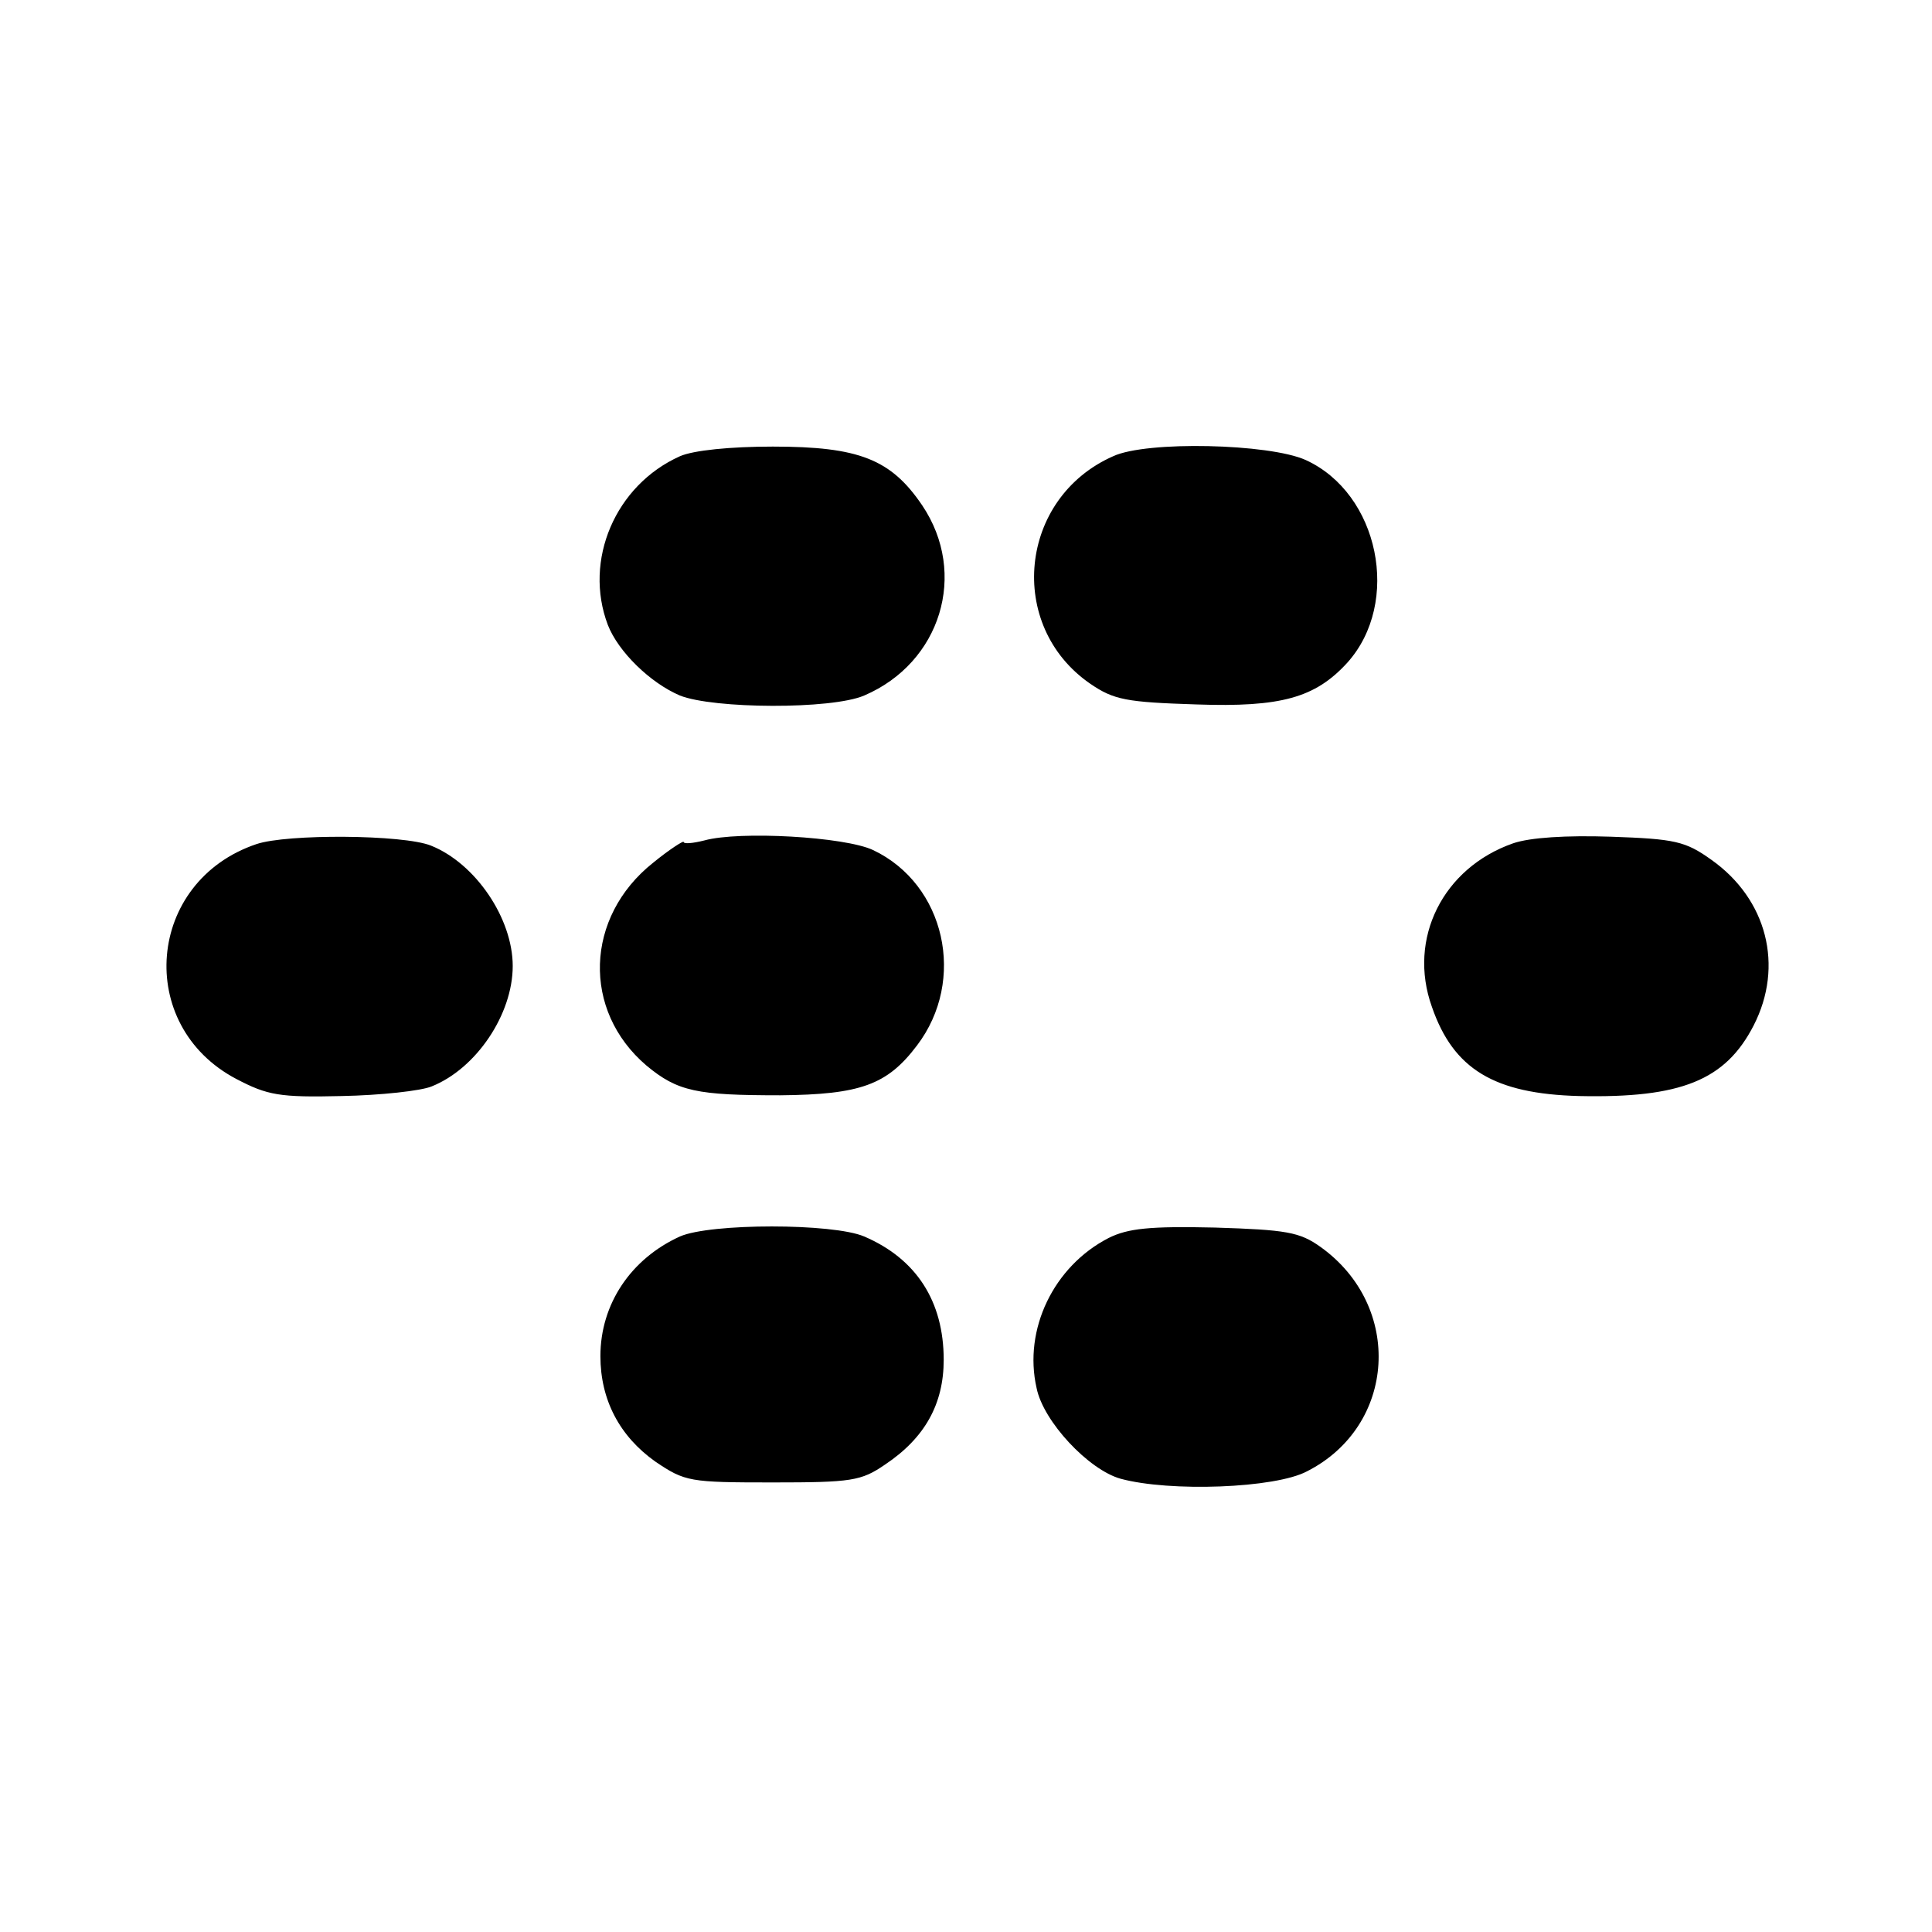 <svg xmlns="http://www.w3.org/2000/svg" width="346.667" height="346.667" version="1.0" viewBox="0 0 260 260"><path d="M91.5 61.4c-8.7 3.9-13 14-9.7 22.7 1.4 3.6 5.7 7.8 9.7 9.5 4.5 1.8 20.4 1.9 24.8 0 10.3-4.4 14-16.4 7.8-25.6-4.2-6.2-8.5-7.9-20.1-7.9-5.7 0-10.7.5-12.5 1.3zm58.3 0c-12.7 5.6-14.4 22.8-3.1 30.6 3.2 2.2 4.9 2.5 14.3 2.8 11.4.4 16-.9 20.3-5.6 7.3-8.1 4.3-22.8-5.6-27.3-4.9-2.2-21.4-2.6-25.9-.5zM34.5 113.6c-14.8 5-16.4 24.4-2.7 31.6 4.2 2.2 5.8 2.5 14.2 2.3 5.2-.1 10.7-.7 12.1-1.3 6-2.4 10.9-9.7 10.9-16.2 0-6.4-5-13.8-11-16.2-3.7-1.5-19.4-1.6-23.5-.2zm60.3-.5c-1.6.4-2.8.5-2.8.2 0-.2-1.9 1-4.1 2.8-9.2 7.3-9.6 19.9-.9 27.3 4.2 3.5 6.8 4 18 4 10.8-.1 14.4-1.4 18.4-6.7 6.7-8.8 3.8-21.7-5.9-26.3-3.8-1.8-18-2.6-22.7-1.3zm108.8.4c-9.4 3.3-14.2 12.8-10.9 22 2.9 8.4 8.4 11.7 19.8 12 13.7.3 19.7-2.1 23.5-9.5 4.1-8 1.8-17-5.7-22.3-3.5-2.5-4.9-2.8-13.5-3.1-6-.2-10.9.1-13.2.9zM91.5 166.4c-6.6 3-10.7 9.1-10.7 16.1 0 5.9 2.6 10.8 7.4 14.2 4 2.7 4.6 2.8 15.8 2.8 10.6 0 11.9-.2 15.1-2.4 5.4-3.6 7.9-8.2 7.9-14.1 0-7.9-3.7-13.6-10.7-16.6-4.2-1.8-20.7-1.8-24.8 0zm57.7.2c-7.4 3.8-11.5 12.3-9.7 20.2.9 4.5 7 11 11.3 12.2 6.6 1.8 20.8 1.3 25.1-1 12-6.1 13-22.2 1.8-30.2-2.8-2-4.6-2.3-14.2-2.6-8.7-.2-11.7.1-14.3 1.4z"/></svg>